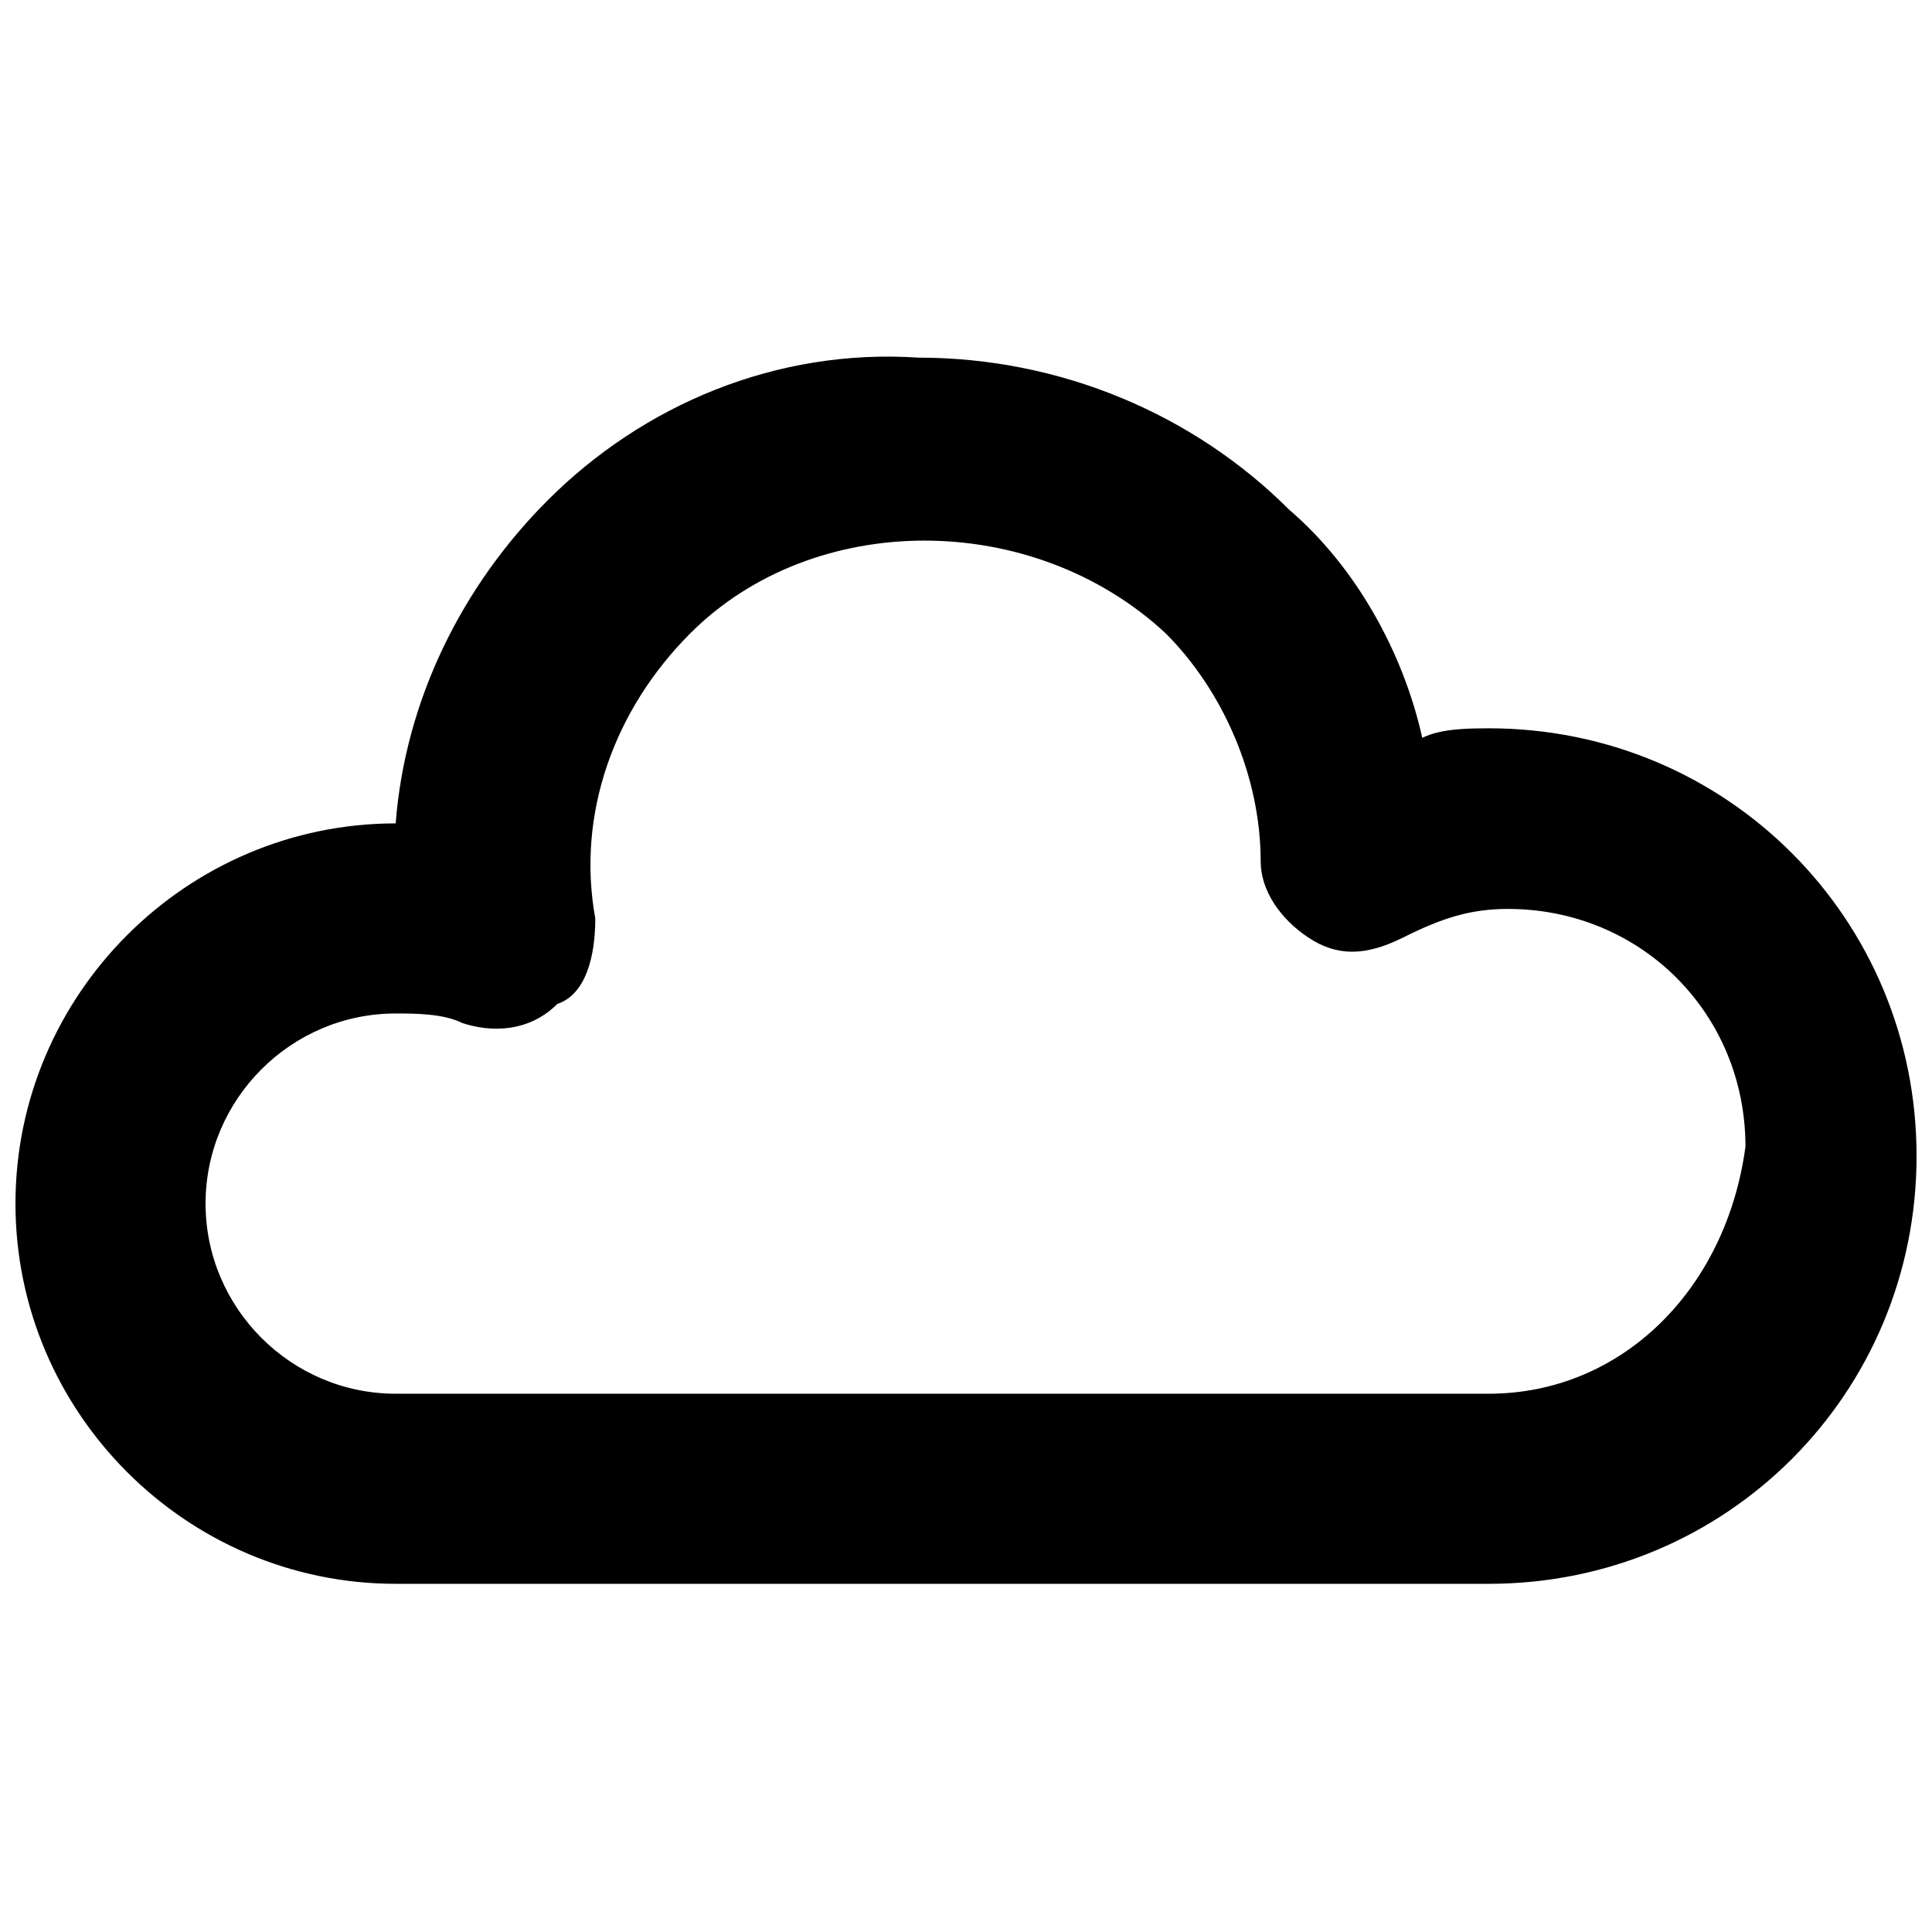 <?xml version="1.0" encoding="UTF-8"?>
<!-- Uploaded to: ICON Repo, www.iconrepo.com, Generator: ICON Repo Mixer Tools -->
<svg width="800px" height="800px" version="1.1" viewBox="144 144 512 512" xmlns="http://www.w3.org/2000/svg">
 <defs>
  <clipPath id="a">
   <path d="m148.09 238h503.81v326h-503.81z"/>
  </clipPath>
 </defs>
 <g clip-path="url(#a)">
  <path d="m538.55 337.02c-5.039 0-12.594 0-17.633 2.519-5.039-22.672-17.633-45.344-35.266-60.457-25.191-25.191-60.457-40.305-98.242-40.305-37.789-2.519-73.055 12.594-98.246 37.785-22.672 22.672-37.785 52.898-40.305 85.645-55.418 0-100.76 45.344-100.76 100.76 0 55.418 45.344 100.76 100.76 100.76h289.69c62.977 0 113.36-50.383 113.36-113.36 0-62.977-50.379-113.36-113.36-113.36zm0 176.33h-289.69c-27.711 0-50.383-22.672-50.383-50.383 0-27.711 22.672-50.383 50.383-50.383 5.039 0 12.594 0 17.633 2.519 7.559 2.519 17.633 2.519 25.191-5.039 7.559-2.516 10.074-12.59 10.074-22.668-5.039-27.711 5.039-55.418 25.191-75.57 32.746-32.746 90.688-32.746 125.95 0 15.113 15.113 25.191 37.785 25.191 60.457 0 7.559 5.039 15.113 12.594 20.152 7.559 5.039 15.113 5.039 25.191 0 10.078-5.039 17.633-7.559 27.711-7.559 35.266 0 62.977 27.711 62.977 62.977-5.039 37.785-32.75 65.496-68.016 65.496z"/>
 </g>
</svg>